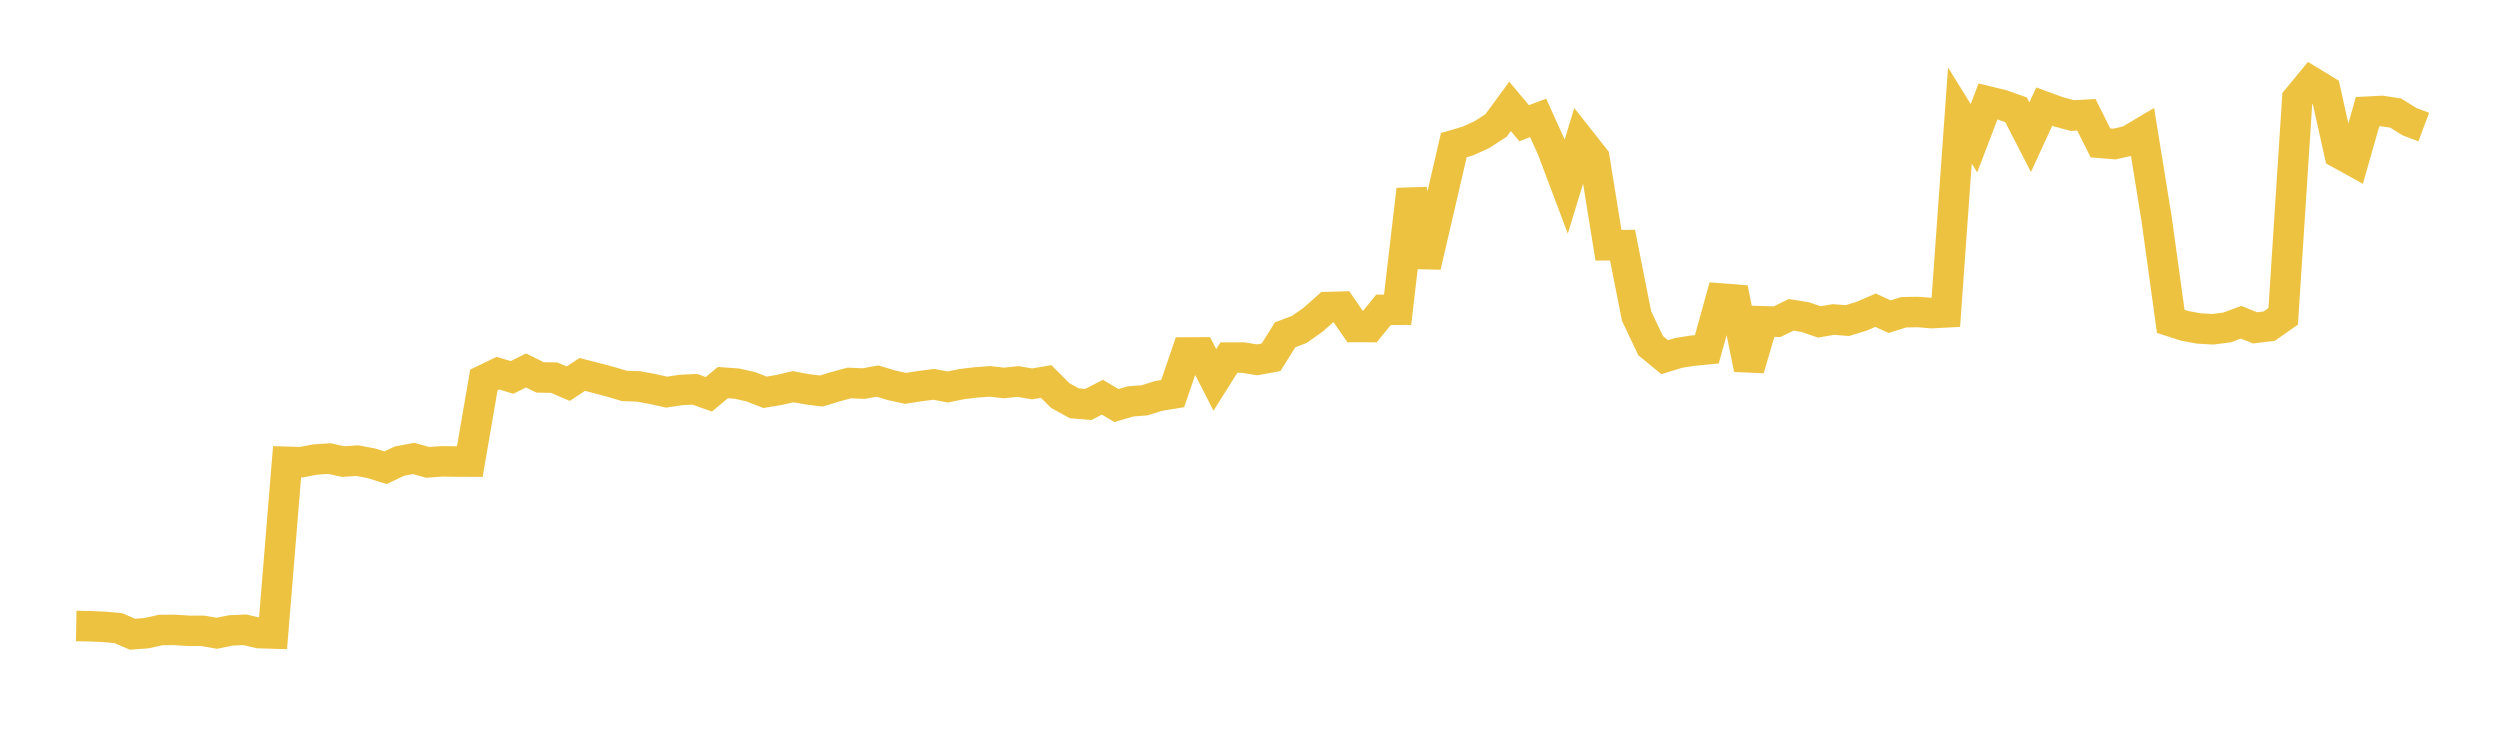 <svg width="164" height="48" xmlns="http://www.w3.org/2000/svg" xmlns:xlink="http://www.w3.org/1999/xlink"><path fill="none" stroke="rgb(237,194,64)" stroke-width="2" d="M5,41.065L5.922,41.081L6.844,41.124L7.766,41.206L8.689,41.606L9.611,41.536L10.533,41.329L11.455,41.321L12.377,41.382L13.299,41.383L14.222,41.543L15.144,41.355L16.066,41.314L16.988,41.531L17.91,41.559L18.832,30.295L19.754,30.322L20.677,30.144L21.599,30.083L22.521,30.279L23.443,30.218L24.365,30.392L25.287,30.684L26.21,30.248L27.132,30.074L28.054,30.332L28.976,30.265L29.898,30.275L30.82,30.281L31.743,24.924L32.665,24.478L33.587,24.76L34.509,24.302L35.431,24.759L36.353,24.773L37.275,25.168L38.198,24.562L39.12,24.8L40.042,25.045L40.964,25.318L41.886,25.347L42.808,25.519L43.731,25.724L44.653,25.585L45.575,25.538L46.497,25.865L47.419,25.1L48.341,25.165L49.263,25.376L50.186,25.735L51.108,25.581L52.03,25.368L52.952,25.537L53.874,25.652L54.796,25.371L55.719,25.122L56.641,25.165L57.563,24.999L58.485,25.274L59.407,25.477L60.329,25.333L61.251,25.212L62.174,25.386L63.096,25.196L64.018,25.085L64.94,25.019L65.862,25.123L66.784,25.027L67.707,25.184L68.629,25.026L69.551,25.947L70.473,26.456L71.395,26.532L72.317,26.057L73.24,26.604L74.162,26.332L75.084,26.26L76.006,25.972L76.928,25.821L77.85,23.122L78.772,23.118L79.695,24.922L80.617,23.458L81.539,23.456L82.461,23.605L83.383,23.436L84.305,21.962L85.228,21.614L86.15,20.966L87.072,20.145L87.994,20.117L88.916,21.453L89.838,21.455L90.76,20.325L91.683,20.32L92.605,12.436L93.527,17.467L94.449,13.508L95.371,9.522L96.293,9.251L97.216,8.829L98.138,8.233L99.06,6.98L99.982,8.08L100.904,7.737L101.826,9.778L102.749,12.228L103.671,9.206L104.593,10.374L105.515,16.089L106.437,16.08L107.359,20.73L108.281,22.672L109.204,23.432L110.126,23.148L111.048,23.003L111.97,22.915L112.892,19.583L113.814,19.655L114.737,24.204L115.659,21.076L116.581,21.103L117.503,20.652L118.425,20.802L119.347,21.118L120.269,20.96L121.192,21.03L122.114,20.747L123.036,20.349L123.958,20.774L124.88,20.484L125.802,20.467L126.725,20.54L127.647,20.492L128.569,7.58L129.491,9.067L130.413,6.655L131.335,6.878L132.257,7.205L133.18,9L134.102,6.993L135.024,7.331L135.946,7.583L136.868,7.53L137.79,9.374L138.713,9.448L139.635,9.238L140.557,8.691L141.479,14.4L142.401,21.081L143.323,21.378L144.246,21.548L145.168,21.599L146.09,21.481L147.012,21.139L147.934,21.508L148.856,21.397L149.778,20.752L150.701,6.486L151.623,5.367L152.545,5.927L153.467,10.069L154.389,10.575L155.311,7.325L156.234,7.279L157.156,7.417L158.078,7.989L159,8.333"></path></svg>